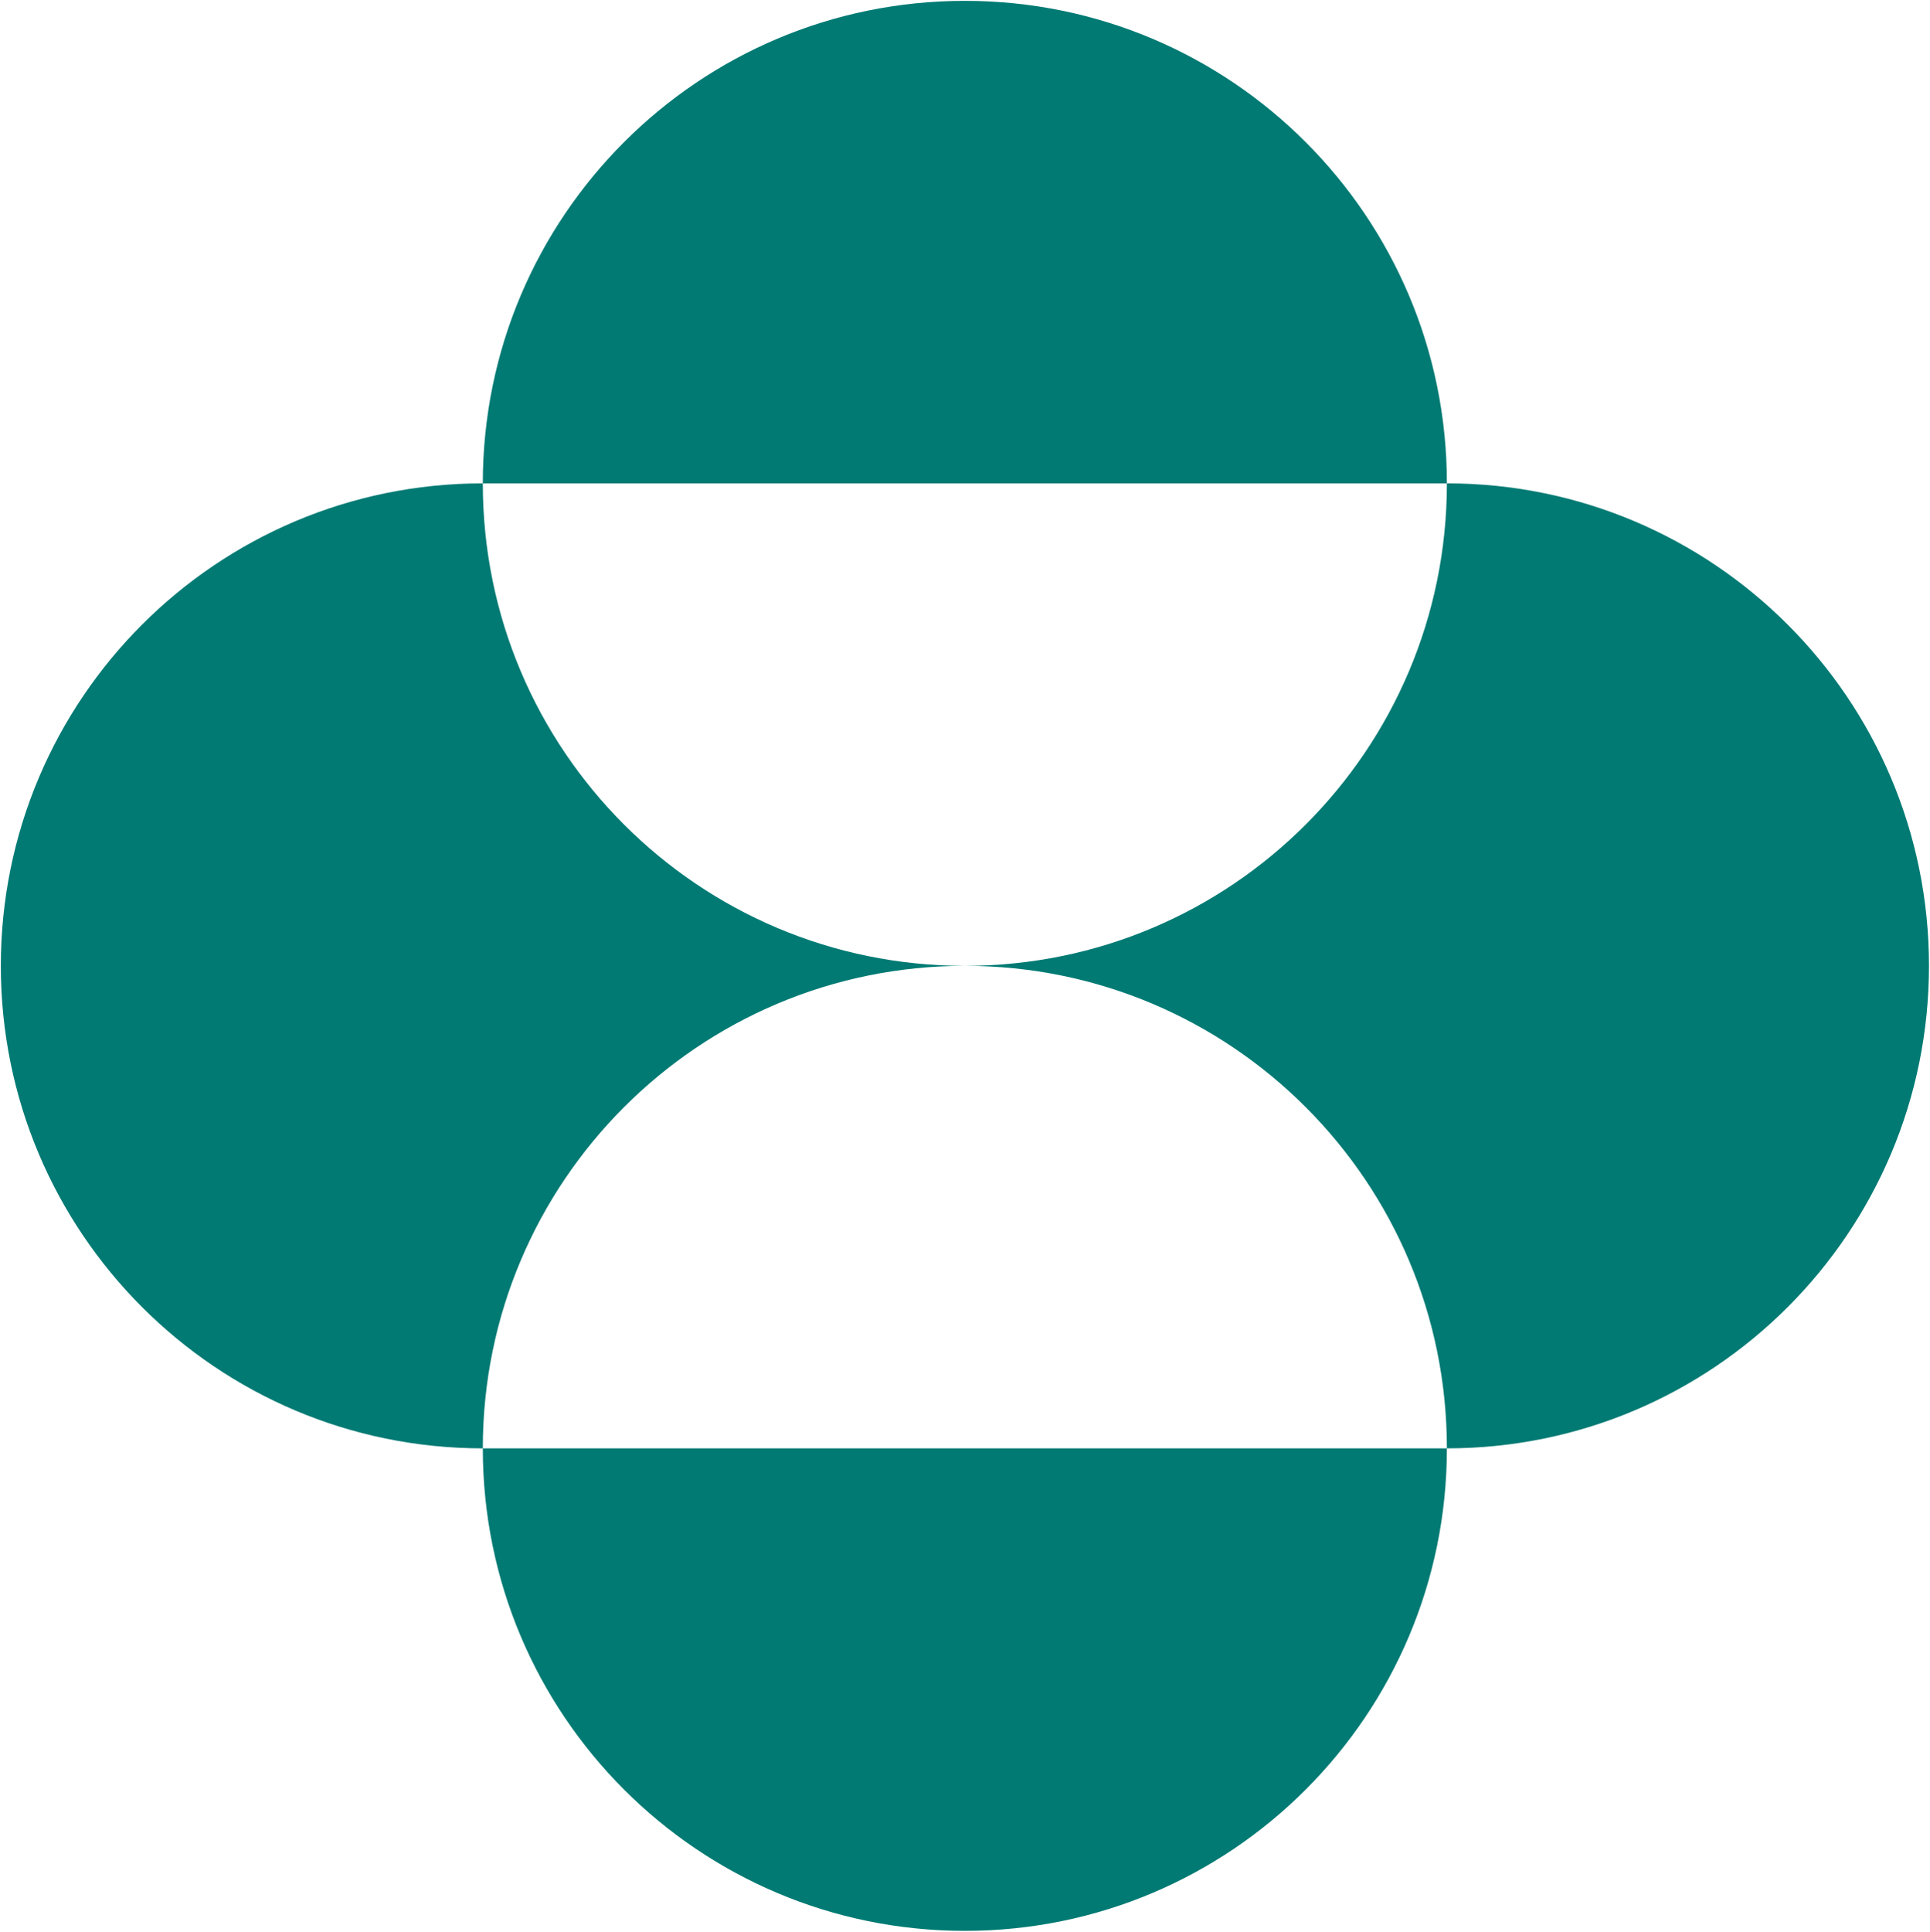 <svg version="1.2" baseProfile="tiny-ps" xmlns="http://www.w3.org/2000/svg" viewBox="0 0 1547 1548" width="1547" height="1548">
	<title>site-logo-svg</title>
	<style>
		tspan { white-space:pre }
		.shp0 { fill: #007a73 } 
	</style>
	<g id="layer1">
		<g id="g14189">
			<path id="path13366" fill-rule="evenodd" class="shp0" d="M1159.76 387.35C1159.76 173.78 986.82 0.68 773.38 0.68C560.01 0.68 387 173.78 387 387.35L1159.76 387.35ZM387 1160.66C387 947.13 560.01 773.99 773.38 773.99C560.01 773.99 387 600.92 387 387.35C173.63 387.35 0.66 560.46 0.66 773.99C0.66 987.59 173.63 1160.66 387 1160.66ZM387 1160.66C387 1374.26 560.01 1547.33 773.38 1547.33C986.82 1547.33 1159.76 1374.26 1159.76 1160.66L387 1160.66ZM773.38 773.99C986.82 773.99 1159.76 947.13 1159.76 1160.66C1373.17 1160.66 1546.18 987.59 1546.18 773.99C1546.18 560.46 1373.17 387.35 1159.76 387.35C1159.76 600.92 986.82 773.99 773.38 773.99Z" />
		</g>
	</g>
</svg>